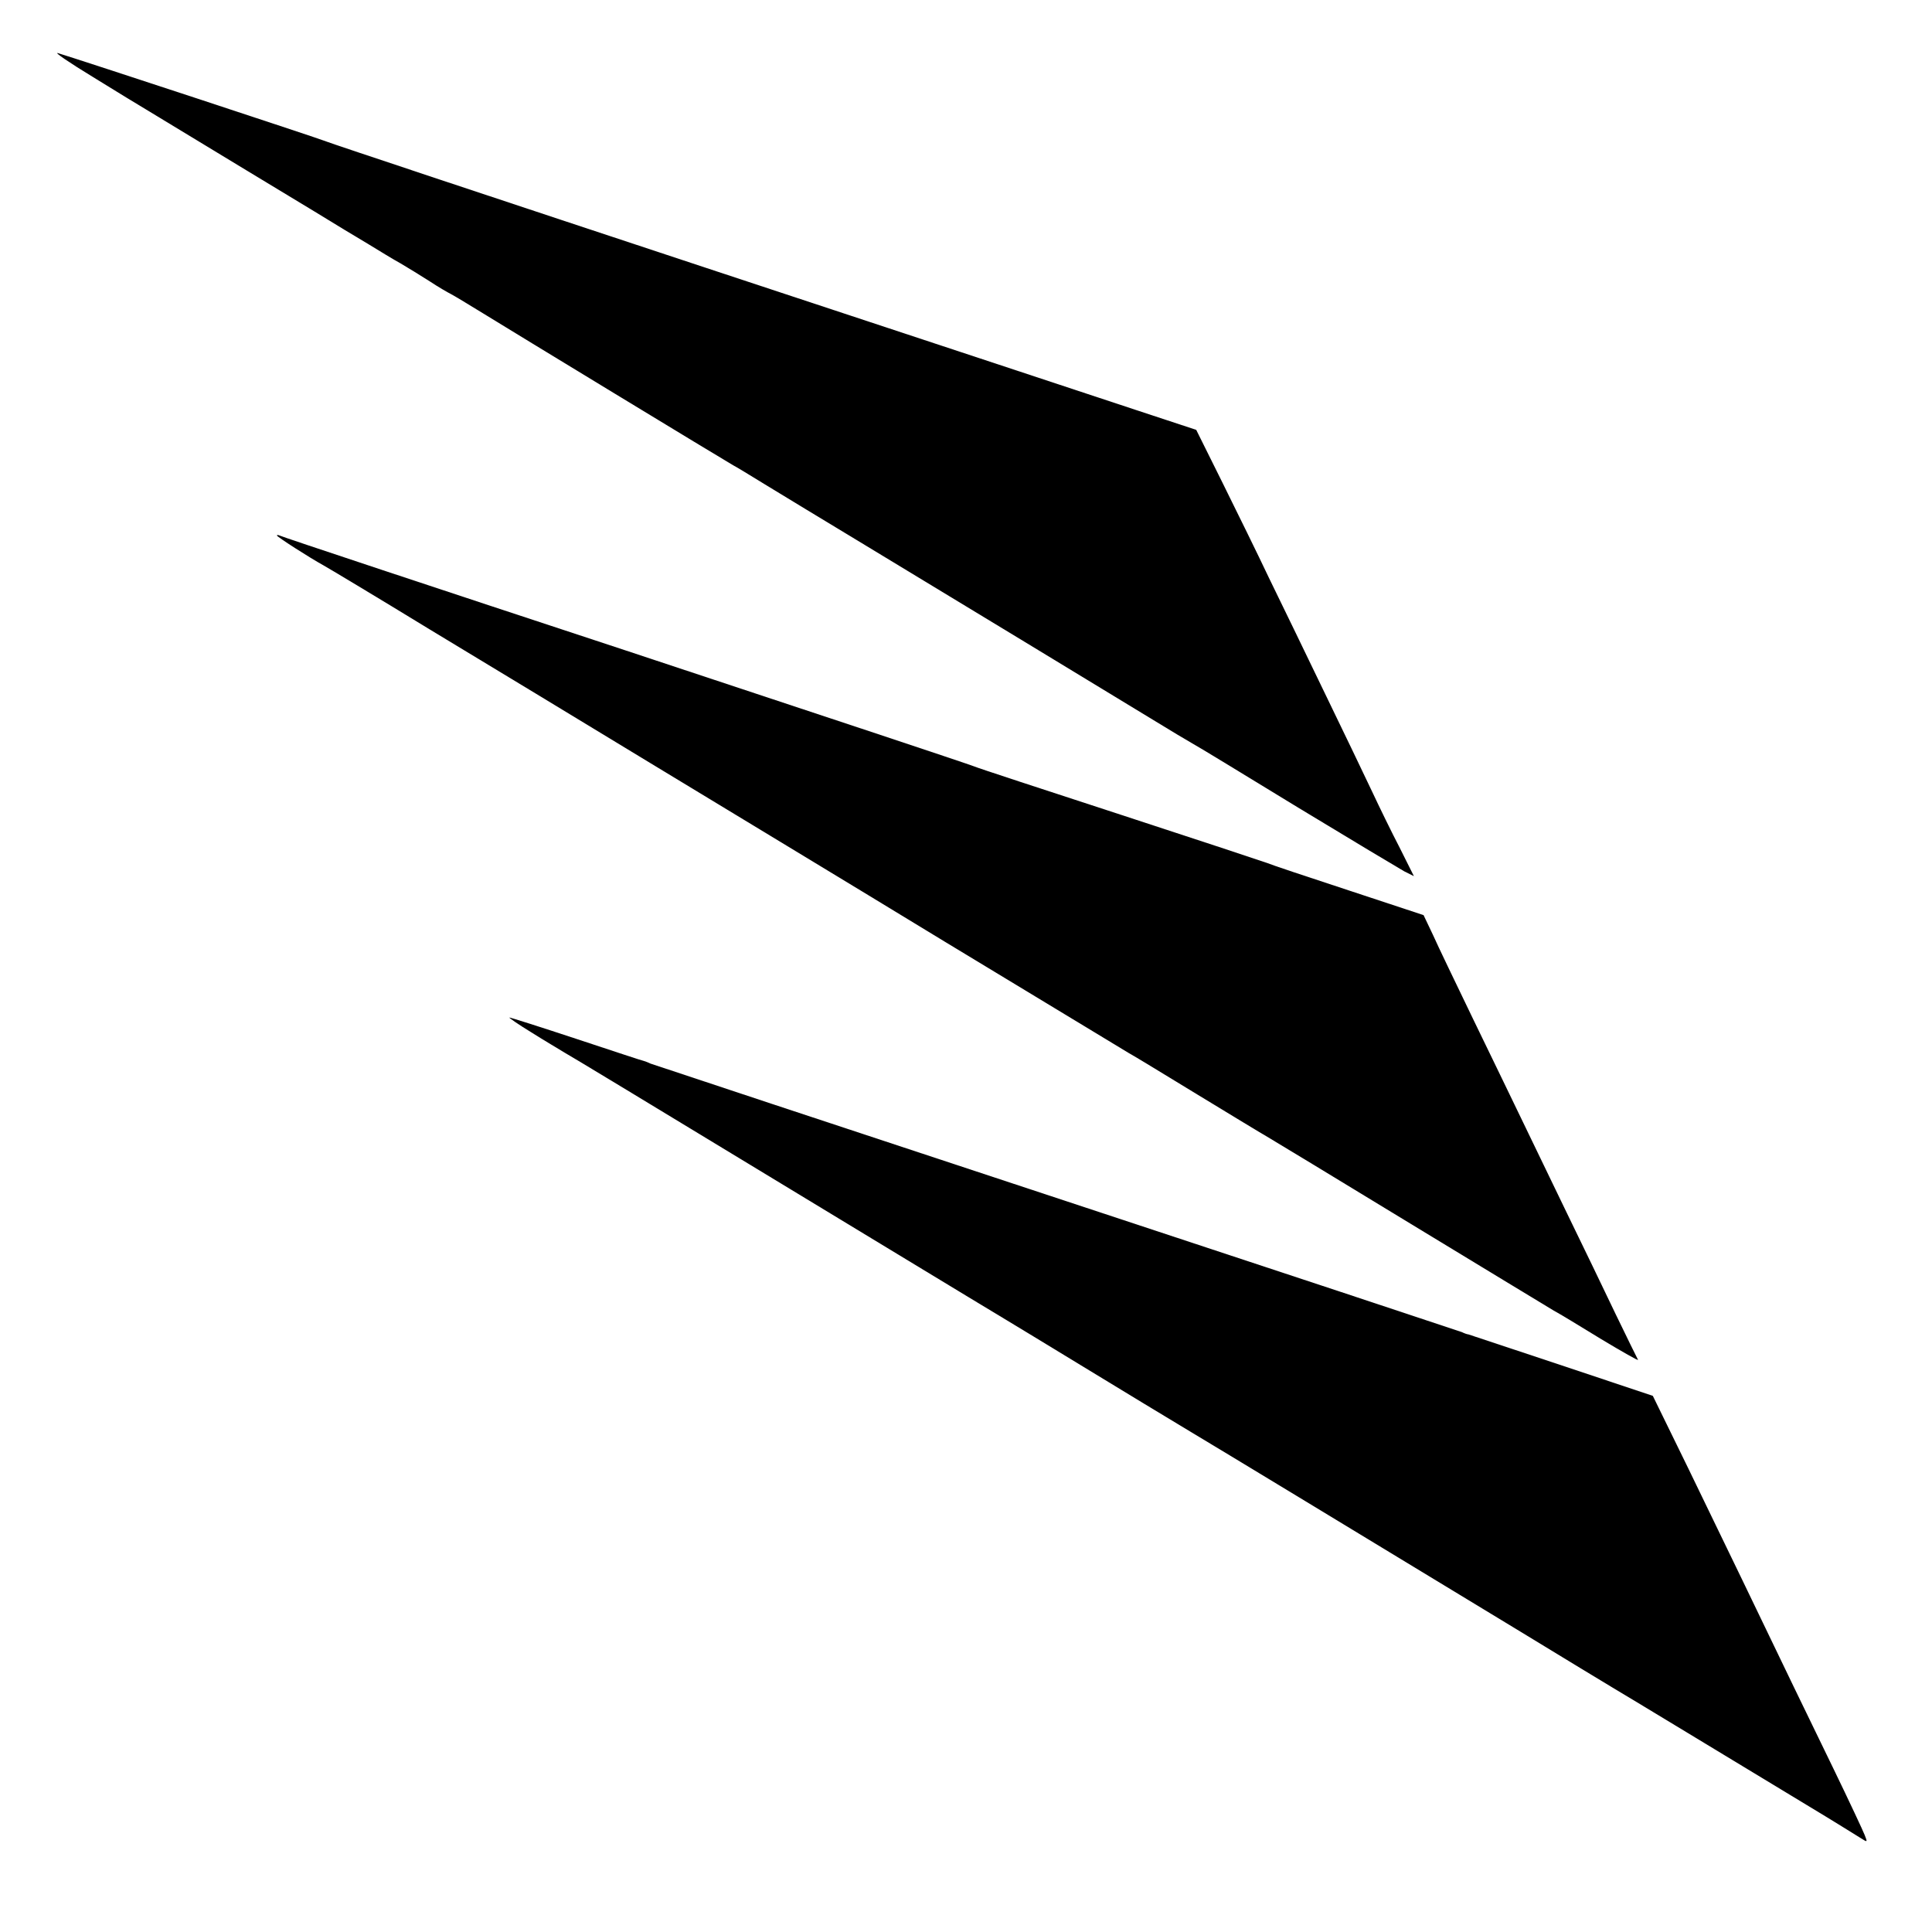 <?xml version="1.0" standalone="no"?>
<!DOCTYPE svg PUBLIC "-//W3C//DTD SVG 20010904//EN"
 "http://www.w3.org/TR/2001/REC-SVG-20010904/DTD/svg10.dtd">
<svg version="1.0" xmlns="http://www.w3.org/2000/svg"
 width="600pt" height="600pt" viewBox="0 0 600 600"
 preserveAspectRatio="xMidYMid meet">
<g transform="translate(0,600) scale(0.1,-0.1)"
fill="#000000" stroke="none">
<path d="M290 5760 c74 -46 147 -90 162 -99 15 -9 157 -95 315 -191 159 -96
296 -179 305 -185 9 -5 43 -26 75 -45 31 -19 75 -46 97 -58 22 -13 63 -38 91
-56 27 -18 57 -35 65 -39 8 -4 53 -31 100 -60 89 -55 747 -455 777 -472 10 -5
54 -32 98 -59 44 -27 186 -113 315 -191 264 -160 746 -452 890 -540 52 -32
109 -66 125 -75 17 -9 164 -99 328 -199 165 -100 312 -188 328 -197 l30 -15
-44 88 c-25 48 -63 126 -85 173 -22 47 -89 186 -149 310 -60 124 -137 284
-172 355 -34 72 -99 204 -144 295 l-82 165 -185 61 c-102 34 -705 233 -1340
443 -635 210 -1164 386 -1175 391 -18 8 -778 258 -835 275 -14 4 36 -30 110
-75z"/>
<path d="M860 4337 c0 -4 103 -70 145 -93 11 -6 160 -95 330 -199 171 -103
479 -290 685 -415 206 -125 618 -374 915 -555 297 -180 554 -335 570 -345 17
-9 113 -68 215 -130 102 -62 199 -121 215 -130 17 -10 217 -131 445 -270 228
-139 429 -260 445 -270 17 -9 83 -49 148 -89 65 -39 116 -68 114 -64 -3 5 -34
69 -70 143 -35 74 -104 216 -152 315 -48 99 -111 230 -140 290 -29 61 -97 200
-150 310 -53 110 -110 228 -125 262 l-29 61 -233 77 c-128 42 -242 80 -253 85
-11 4 -216 72 -455 150 -239 78 -444 145 -455 150 -11 5 -499 167 -1085 361
-586 193 -1068 353 -1072 356 -5 2 -8 2 -8 0z"/>
<path d="M1650 2794 c41 -26 89 -54 105 -64 28 -16 149 -89 998 -604 191 -116
360 -218 375 -227 15 -9 124 -75 242 -147 118 -72 265 -161 325 -197 107 -64
463 -280 1015 -615 149 -91 283 -172 298 -181 31 -18 387 -234 602 -364 80
-48 155 -95 168 -103 22 -14 22 -14 13 9 -5 13 -48 105 -96 204 -83 171 -154
317 -285 590 -32 66 -107 221 -167 345 l-110 225 -284 95 c-156 52 -286 95
-289 96 -3 0 -12 3 -20 7 -8 3 -575 191 -1260 417 -685 226 -1252 414 -1260
417 -8 4 -17 7 -20 8 -3 0 -96 31 -208 68 -112 37 -206 67 -210 67 -3 0 27
-21 68 -46z"/>
</g>
</svg>
